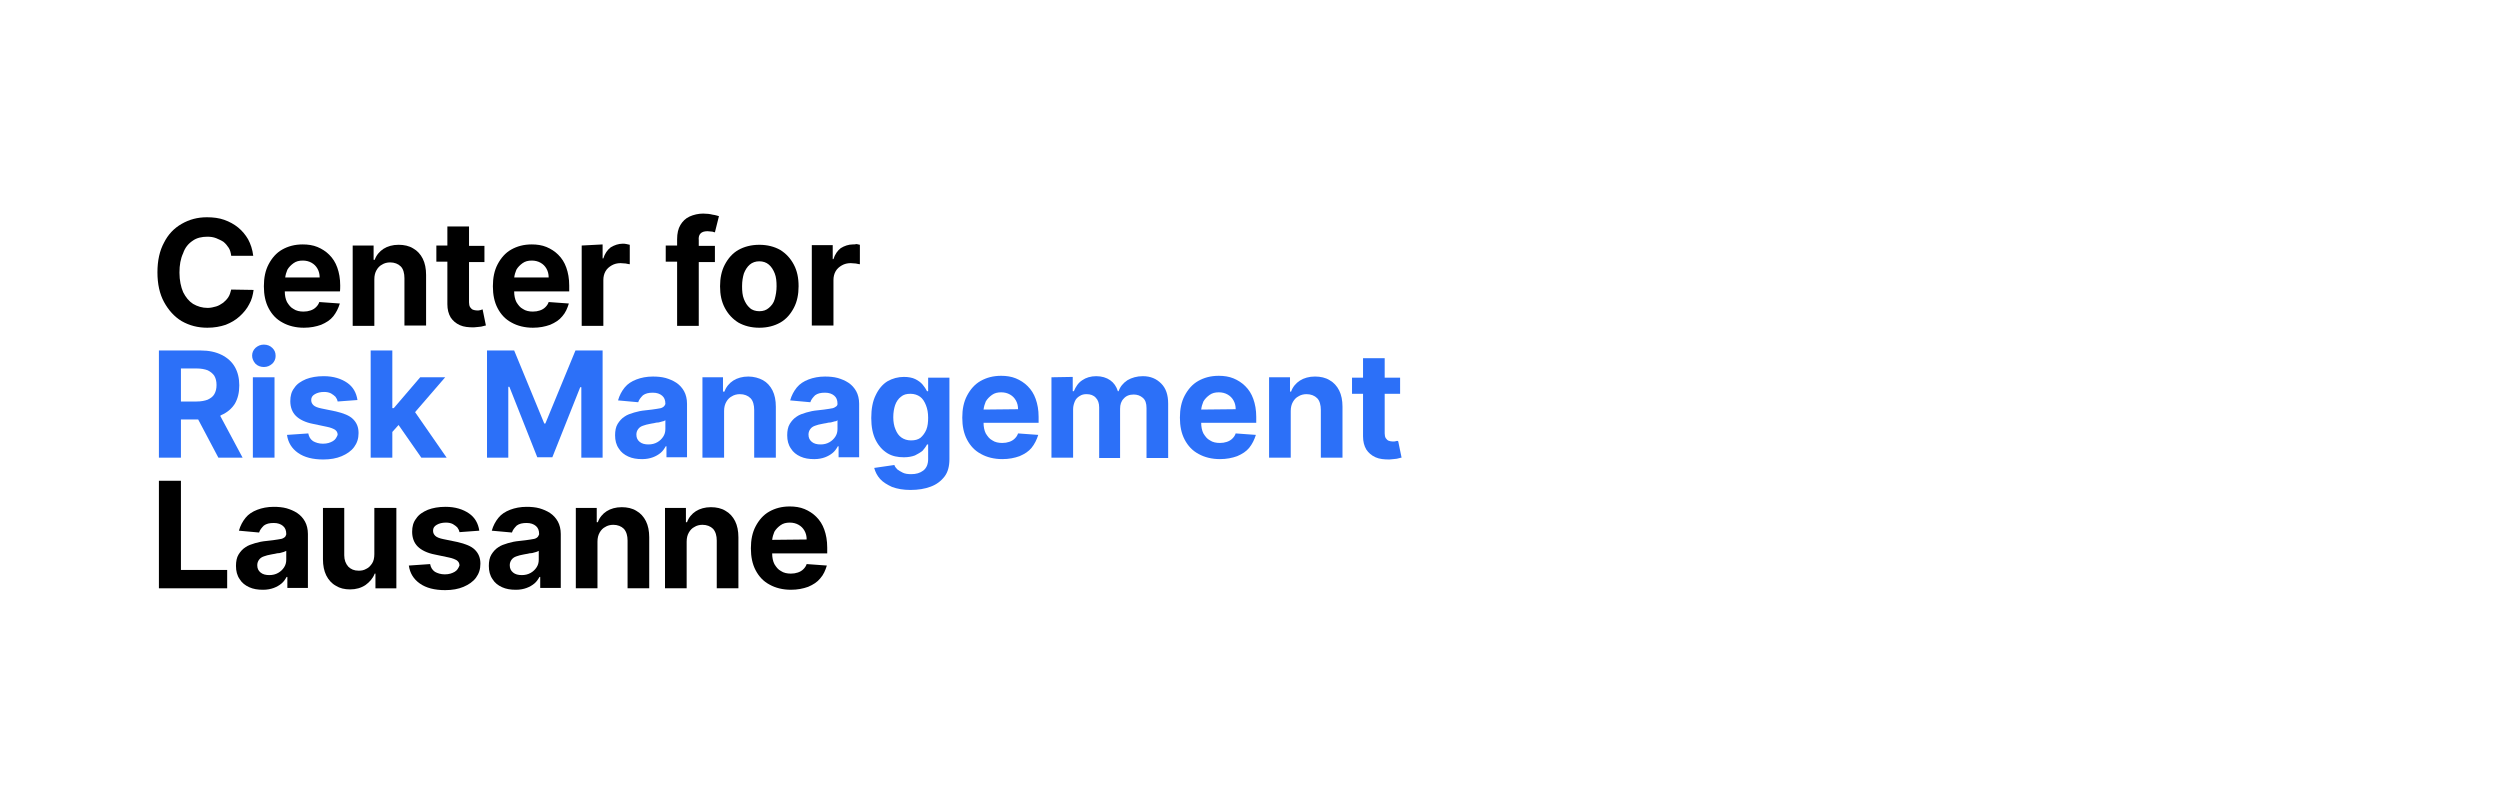 <?xml version="1.0" encoding="utf-8"?>
<!-- Generator: Adobe Illustrator 26.0.2, SVG Export Plug-In . SVG Version: 6.00 Build 0)  -->
<svg version="1.1" id="Calque_1" xmlns="http://www.w3.org/2000/svg" xmlns:xlink="http://www.w3.org/1999/xlink" x="0px" y="0px"
	 viewBox="0 0 681.2 216.9" style="enable-background:new 0 0 681.2 216.9;" xml:space="preserve">
<style type="text/css">
	.st0{fill:#2C70F8;}
</style>
<g>
	<path d="M52.5,65.6c1.1-0.8,2.5-1.1,4-1.1c0.9,0,1.6,0.1,2.4,0.4c0.7,0.3,1.4,0.6,2,1c0.6,0.5,1,1,1.4,1.6c0.4,0.6,0.6,1.4,0.7,2.2
		H69c-0.2-1.7-0.7-3.2-1.4-4.5C66.9,64,66,62.9,64.9,62c-1.1-0.9-2.4-1.6-3.8-2.1c-1.4-0.5-3-0.7-4.7-0.7c-2.6,0-4.8,0.6-6.9,1.8
		c-2.1,1.2-3.7,2.9-4.8,5.1c-1.2,2.2-1.8,4.9-1.8,8.1s0.6,5.9,1.8,8.1c1.2,2.2,2.8,4,4.8,5.2c2.1,1.2,4.4,1.8,7,1.8
		c1.9,0,3.5-0.3,5-0.8c1.5-0.6,2.7-1.3,3.8-2.3c1.1-1,2-2.1,2.6-3.3c0.7-1.2,1-2.5,1.2-3.9l-6.1-0.1c-0.2,0.8-0.4,1.5-0.8,2.1
		c-0.4,0.6-0.9,1.1-1.4,1.5c-0.6,0.4-1.2,0.8-1.9,1c-0.7,0.2-1.5,0.4-2.3,0.4c-1.5,0-2.8-0.4-4-1.1c-1.1-0.7-2-1.8-2.7-3.2
		c-0.6-1.4-1-3.2-1-5.3c0-2.1,0.3-3.8,1-5.3C50.4,67.5,51.3,66.4,52.5,65.6z"/>
	<path d="M121.9,61.6v5.3h-3v4.4h3v11.6c0,1.4,0.3,2.6,0.9,3.6c0.6,0.9,1.4,1.6,2.5,2.1c1.1,0.5,2.4,0.6,3.8,0.6
		c0.8-0.1,1.4-0.1,2-0.2c0.6-0.1,1-0.3,1.3-0.3l-0.9-4.4c-0.2,0.1-0.4,0.1-0.6,0.2c-0.3,0.1-0.6,0.1-0.9,0.1c-0.4,0-0.8-0.1-1.1-0.2
		c-0.3-0.1-0.6-0.4-0.8-0.7c-0.2-0.3-0.3-0.8-0.3-1.3V71.4h4.2v-4.4h-4.2v-5.3H121.9z"/>
	<path d="M96.1,66.9v21.9h5.9V76.1c0-1,0.2-1.8,0.6-2.5c0.4-0.7,0.9-1.2,1.5-1.5c0.6-0.4,1.4-0.6,2.2-0.6c1.2,0,2.2,0.4,2.9,1.1
		s1,1.9,1,3.2v12.9h5.9V74.9c0-1.7-0.3-3.2-0.9-4.4c-0.6-1.2-1.5-2.2-2.6-2.8c-1.1-0.7-2.5-1-4-1c-1.6,0-3,0.4-4.1,1.1
		c-1.1,0.7-2,1.8-2.4,3h-0.3v-3.9C101.8,66.9,96.1,66.9,96.1,66.9z"/>
	<path d="M92.7,77.8c0-1.9-0.3-3.5-0.8-4.9c-0.5-1.4-1.2-2.5-2.2-3.5c-0.9-0.9-2-1.6-3.2-2.1c-1.2-0.5-2.6-0.7-4-0.7
		c-2.2,0-4,0.5-5.6,1.4c-1.6,0.9-2.8,2.3-3.7,4c-0.9,1.7-1.3,3.7-1.3,6c0,2.3,0.4,4.3,1.3,6c0.9,1.7,2.1,3,3.8,3.9
		c1.6,0.9,3.6,1.4,5.8,1.4c1.8,0,3.3-0.3,4.7-0.8c1.4-0.6,2.5-1.3,3.3-2.3s1.4-2.2,1.8-3.5L87,82.3c-0.2,0.6-0.5,1-0.9,1.4
		c-0.4,0.4-0.9,0.7-1.5,0.9c-0.6,0.2-1.2,0.3-1.9,0.3c-1,0-2-0.2-2.7-0.7c-0.8-0.4-1.3-1.1-1.8-1.9c-0.4-0.8-0.6-1.8-0.6-2.9h15
		C92.7,79.5,92.7,77.8,92.7,77.8z M77.7,75.7c0.1-0.8,0.3-1.5,0.6-2.2c0.4-0.7,1-1.3,1.7-1.8c0.7-0.5,1.5-0.7,2.5-0.7
		c0.9,0,1.7,0.2,2.4,0.6c0.7,0.4,1.2,0.9,1.6,1.6c0.4,0.7,0.6,1.5,0.6,2.4H77.7z"/>
	<path d="M155.1,77.8c0-1.9-0.3-3.5-0.8-4.9c-0.5-1.4-1.2-2.5-2.2-3.5c-0.9-0.9-2-1.6-3.2-2.1c-1.2-0.5-2.6-0.7-4-0.7
		c-2.2,0-4,0.5-5.6,1.4c-1.6,0.9-2.8,2.3-3.7,4c-0.9,1.7-1.3,3.7-1.3,6c0,2.3,0.4,4.3,1.3,6c0.9,1.7,2.1,3,3.8,3.9
		c1.6,0.9,3.6,1.4,5.8,1.4c1.8,0,3.3-0.3,4.7-0.8c1.4-0.6,2.5-1.3,3.3-2.3c0.9-1,1.4-2.2,1.8-3.5l-5.5-0.4c-0.2,0.6-0.5,1-0.9,1.4
		c-0.4,0.4-0.9,0.7-1.5,0.9c-0.6,0.2-1.2,0.3-1.9,0.3c-1,0-2-0.2-2.7-0.7c-0.8-0.4-1.3-1.1-1.8-1.9c-0.4-0.8-0.6-1.8-0.6-2.9h15
		V77.8z M140.1,75.7c0.1-0.8,0.3-1.5,0.6-2.2c0.4-0.7,1-1.3,1.7-1.8c0.7-0.5,1.5-0.7,2.5-0.7c0.9,0,1.7,0.2,2.4,0.6
		c0.7,0.4,1.2,0.9,1.6,1.6c0.4,0.7,0.6,1.5,0.6,2.4H140.1z"/>
	<path d="M201.2,87.9c1.6,0.9,3.5,1.4,5.7,1.4c2.2,0,4.1-0.5,5.7-1.4c1.6-0.9,2.8-2.3,3.7-4c0.9-1.7,1.3-3.7,1.3-5.9
		c0-2.3-0.4-4.2-1.3-5.9c-0.9-1.7-2.1-3-3.7-4c-1.6-0.9-3.5-1.4-5.7-1.4c-2.2,0-4.1,0.5-5.7,1.4c-1.6,0.9-2.8,2.3-3.7,4
		c-0.9,1.7-1.3,3.7-1.3,5.9c0,2.3,0.4,4.2,1.3,5.9C198.4,85.6,199.6,86.9,201.2,87.9z M202.7,74.5c0.4-1,0.9-1.8,1.6-2.4
		c0.7-0.6,1.6-0.9,2.6-0.9c1,0,1.9,0.3,2.6,0.9c0.7,0.6,1.2,1.4,1.6,2.4c0.4,1,0.5,2.2,0.5,3.5c0,1.3-0.2,2.4-0.5,3.5
		s-0.9,1.8-1.6,2.4c-0.7,0.6-1.5,0.9-2.6,0.9c-1,0-2-0.3-2.6-0.9c-0.7-0.6-1.2-1.4-1.6-2.4s-0.5-2.2-0.5-3.5
		C202.2,76.6,202.4,75.5,202.7,74.5z"/>
	<path d="M232.4,66.6c-1.2,0-2.3,0.4-3.3,1c-0.9,0.7-1.6,1.7-2,3h-0.2v-3.8h-5.7v21.9h5.9V76.3c0-0.9,0.2-1.7,0.6-2.4
		c0.4-0.7,1-1.2,1.7-1.6c0.7-0.4,1.5-0.6,2.4-0.6c0.4,0,0.9,0.1,1.4,0.1c0.5,0.1,0.9,0.2,1.1,0.2v-5.3c-0.3-0.1-0.6-0.1-0.9-0.2
		C233,66.6,232.7,66.6,232.4,66.6z"/>
	<path d="M190.9,63.6c0.4-0.4,1-0.6,1.9-0.6c0.4,0,0.7,0.1,1.1,0.1s0.6,0.2,0.9,0.2l1.1-4.4c-0.4-0.1-0.9-0.3-1.7-0.4
		c-0.8-0.2-1.6-0.3-2.6-0.3c-1.3,0-2.6,0.3-3.7,0.8s-1.9,1.3-2.5,2.3s-0.9,2.3-0.9,3.9v1.7h-3.1v4.4h3.1v17.5h5.9V71.4h4.4v-4.4
		h-4.4v-1.5C190.3,64.6,190.5,64,190.9,63.6z"/>
	<path d="M158.5,66.9v21.9h5.9V76.3c0-0.9,0.2-1.7,0.6-2.4c0.4-0.7,1-1.2,1.7-1.6s1.5-0.6,2.4-0.6c0.4,0,0.9,0.1,1.4,0.1
		c0.5,0.1,0.9,0.2,1.1,0.2v-5.3c-0.3-0.1-0.6-0.1-0.9-0.2c-0.4-0.1-0.7-0.1-1-0.1c-1.2,0-2.3,0.4-3.3,1c-0.9,0.7-1.6,1.7-2,3h-0.2
		v-3.8L158.5,66.9L158.5,66.9z"/>
</g>
<g>
	<path d="M77.4,146.5c-0.4,0.3-0.9,0.4-1.7,0.5c-0.8,0.1-1.8,0.3-3.1,0.4c-1.1,0.1-2.1,0.3-3.1,0.6c-1,0.3-1.9,0.6-2.6,1.1
		c-0.8,0.5-1.4,1.2-1.9,2c-0.5,0.8-0.7,1.9-0.7,3.1c0,1.4,0.3,2.6,1,3.6c0.6,1,1.5,1.7,2.6,2.2c1.1,0.5,2.3,0.7,3.8,0.7
		c1.1,0,2.1-0.2,2.9-0.5c0.8-0.3,1.5-0.7,2.1-1.2c0.6-0.5,1-1.1,1.4-1.8h0.2v3h5.6v-14.7c0-1.3-0.3-2.5-0.8-3.4s-1.2-1.7-2.1-2.3
		c-0.9-0.6-1.9-1-2.9-1.3c-1.1-0.3-2.3-0.4-3.5-0.4c-1.7,0-3.2,0.3-4.5,0.8c-1.3,0.5-2.4,1.2-3.2,2.2c-0.8,1-1.4,2.1-1.8,3.5
		l5.5,0.5c0.2-0.7,0.7-1.3,1.3-1.9c0.7-0.5,1.5-0.7,2.7-0.7c1.1,0,1.9,0.3,2.5,0.8s0.9,1.2,0.9,2.2v0.1
		C77.9,145.9,77.8,146.3,77.4,146.5z M78,150.1v2.4c0,0.8-0.2,1.5-0.6,2.1c-0.4,0.6-0.9,1.1-1.6,1.5s-1.5,0.6-2.4,0.6
		c-1,0-1.8-0.2-2.4-0.7s-0.9-1.1-0.9-2c0-0.6,0.2-1.1,0.5-1.5s0.7-0.7,1.3-0.9s1.2-0.4,1.9-0.5c0.3-0.1,0.7-0.1,1.1-0.2
		c0.4-0.1,0.8-0.2,1.3-0.2c0.4-0.1,0.8-0.2,1.1-0.3C77.5,150.3,77.8,150.2,78,150.1z"/>
	<path d="M222.4,140.8c-0.9-0.9-2-1.6-3.2-2.1s-2.6-0.7-4-0.7c-2.2,0-4,0.5-5.6,1.4c-1.6,0.9-2.8,2.3-3.7,4c-0.9,1.7-1.3,3.7-1.3,6
		c0,2.3,0.4,4.3,1.3,6c0.9,1.7,2.1,3,3.8,3.9c1.6,0.9,3.6,1.4,5.8,1.4c1.8,0,3.3-0.3,4.7-0.8c1.4-0.6,2.5-1.3,3.3-2.3
		c0.9-1,1.4-2.2,1.8-3.5l-5.5-0.4c-0.2,0.6-0.5,1-0.9,1.4c-0.4,0.4-0.9,0.7-1.5,0.9c-0.6,0.2-1.2,0.3-1.9,0.3c-1,0-2-0.2-2.7-0.7
		c-0.8-0.4-1.3-1.1-1.8-1.9c-0.4-0.8-0.6-1.8-0.6-2.9h15v-1.6c0-1.9-0.3-3.5-0.8-4.9C224.1,142.9,223.4,141.8,222.4,140.8z
		 M210.4,147.1c0.1-0.8,0.3-1.5,0.6-2.2c0.4-0.7,1-1.3,1.7-1.8c0.7-0.5,1.5-0.7,2.5-0.7c0.9,0,1.7,0.2,2.4,0.6
		c0.7,0.4,1.2,0.9,1.6,1.6c0.4,0.7,0.6,1.5,0.6,2.4L210.4,147.1L210.4,147.1z"/>
	<path d="M88,138.4v14c0,1.7,0.3,3.2,0.9,4.4c0.6,1.2,1.5,2.2,2.6,2.8c1.1,0.7,2.4,1,3.9,1c1.6,0,3-0.4,4.2-1.2
		c1.1-0.8,2-1.8,2.5-3.1h0.2v4h5.7v-21.9H102V151c0,1-0.2,1.9-0.6,2.5s-0.9,1.2-1.6,1.5c-0.7,0.4-1.3,0.5-2.1,0.5
		c-1.2,0-2.1-0.4-2.8-1.1c-0.7-0.8-1.1-1.8-1.1-3.1v-12.9L88,138.4L88,138.4z"/>
	<polygon points="43.3,131 43.3,160.3 61.9,160.3 61.9,155.3 49.3,155.3 49.3,131 	"/>
	<path d="M156.9,138.4v21.9h5.9v-12.7c0-1,0.2-1.8,0.6-2.5c0.4-0.7,0.9-1.2,1.5-1.5c0.6-0.4,1.4-0.6,2.2-0.6c1.2,0,2.2,0.4,2.9,1.1
		c0.7,0.8,1,1.9,1,3.2v13h5.9v-13.9c0-1.7-0.3-3.2-0.9-4.4c-0.6-1.2-1.5-2.2-2.6-2.8c-1.1-0.7-2.5-1-4-1c-1.6,0-3,0.4-4.1,1.1
		c-1.1,0.7-2,1.8-2.4,3h-0.3v-3.9H156.9z"/>
	<path d="M123.9,155.8c-0.7,0.4-1.5,0.7-2.7,0.7c-1.1,0-2-0.3-2.7-0.7c-0.7-0.5-1.1-1.1-1.3-2.1l-5.8,0.4c0.3,2.1,1.3,3.7,3,4.9
		c1.7,1.2,4,1.8,6.9,1.8c1.9,0,3.6-0.3,5-0.9c1.4-0.6,2.6-1.4,3.4-2.5c0.8-1.1,1.2-2.3,1.2-3.8c0-1.6-0.5-2.8-1.5-3.8
		s-2.6-1.6-4.7-2.1l-3.9-0.8c-1-0.2-1.8-0.5-2.2-0.9c-0.4-0.4-0.6-0.8-0.6-1.4c0-0.7,0.3-1.2,1-1.6c0.7-0.4,1.5-0.6,2.5-0.6
		c0.7,0,1.3,0.1,1.9,0.4c0.5,0.3,0.9,0.6,1.2,0.9c0.3,0.4,0.5,0.8,0.6,1.3l5.4-0.4c-0.3-2-1.2-3.6-2.8-4.7s-3.7-1.8-6.4-1.8
		c-1.9,0-3.5,0.3-4.8,0.8c-1.4,0.6-2.5,1.3-3.2,2.4c-0.8,1-1.1,2.2-1.1,3.6c0,1.6,0.5,3,1.5,4c1,1,2.6,1.8,4.7,2.2l3.8,0.8
		c1,0.2,1.7,0.5,2.2,0.8c0.5,0.4,0.7,0.8,0.7,1.4C124.9,154.8,124.6,155.4,123.9,155.8z"/>
	<path d="M181.2,138.4v21.9h5.9v-12.7c0-1,0.2-1.8,0.6-2.5c0.4-0.7,0.9-1.2,1.5-1.5c0.6-0.4,1.4-0.6,2.2-0.6c1.2,0,2.2,0.4,2.9,1.1
		c0.7,0.8,1,1.9,1,3.2v13h5.9v-13.9c0-1.7-0.3-3.2-0.9-4.4c-0.6-1.2-1.5-2.2-2.6-2.8c-1.1-0.7-2.5-1-4-1c-1.6,0-3,0.4-4.1,1.1
		s-2,1.8-2.4,3h-0.3v-3.9H181.2z"/>
	<path d="M146.3,146.5c-0.4,0.3-0.9,0.4-1.7,0.5c-0.8,0.1-1.8,0.3-3.1,0.4c-1.1,0.1-2.1,0.3-3.1,0.6c-1,0.3-1.9,0.6-2.6,1.1
		c-0.8,0.5-1.4,1.2-1.9,2c-0.5,0.8-0.7,1.9-0.7,3.1c0,1.4,0.3,2.6,1,3.6c0.6,1,1.5,1.7,2.6,2.2c1.1,0.5,2.3,0.7,3.8,0.7
		c1.1,0,2.1-0.2,2.9-0.5c0.8-0.3,1.5-0.7,2.1-1.2c0.6-0.5,1-1.1,1.4-1.8h0.2v3h5.6v-14.7c0-1.3-0.3-2.5-0.8-3.4
		c-0.5-0.9-1.2-1.7-2.1-2.3c-0.9-0.6-1.9-1-2.9-1.3c-1.1-0.3-2.3-0.4-3.5-0.4c-1.7,0-3.2,0.3-4.5,0.8c-1.3,0.5-2.4,1.2-3.2,2.2
		c-0.8,1-1.4,2.1-1.8,3.5l5.5,0.5c0.2-0.7,0.7-1.3,1.3-1.9c0.7-0.5,1.5-0.7,2.7-0.7c1.1,0,1.9,0.3,2.5,0.8s0.9,1.2,0.9,2.2v0.1
		C146.8,145.9,146.6,146.3,146.3,146.5z M146.8,150.1v2.4c0,0.8-0.2,1.5-0.6,2.1c-0.4,0.6-0.9,1.1-1.6,1.5c-0.7,0.4-1.5,0.6-2.4,0.6
		c-1,0-1.8-0.2-2.4-0.7c-0.6-0.5-0.9-1.1-0.9-2c0-0.6,0.2-1.1,0.5-1.5c0.3-0.4,0.7-0.7,1.3-0.9s1.2-0.4,1.9-0.5
		c0.3-0.1,0.7-0.1,1.1-0.2c0.4-0.1,0.8-0.2,1.3-0.2c0.4-0.1,0.8-0.2,1.1-0.3C146.4,150.3,146.6,150.2,146.8,150.1z"/>
</g>
<g>
	<polygon class="st0" points="101,95.5 101,124.7 106.9,124.7 106.9,117.7 108.6,115.8 114.8,124.7 121.7,124.7 113.1,112.3 
		121.3,102.8 114.5,102.8 107.3,111.2 106.9,111.2 106.9,95.5 	"/>
	<polygon class="st0" points="164.2,124.7 164.2,95.5 156.8,95.5 148.6,115.4 148.3,115.4 140.1,95.5 132.7,95.5 132.7,124.7 
		138.5,124.7 138.5,105.4 138.8,105.4 146.4,124.6 150.5,124.6 158.1,105.5 158.4,105.5 158.4,124.7 	"/>
	<path class="st0" d="M64,110c0.8-1.4,1.2-3,1.2-5c0-1.9-0.4-3.6-1.2-5c-0.8-1.4-2-2.5-3.6-3.3s-3.5-1.2-5.7-1.2H43.3v29.2h6v-10.4
		h4.7l5.5,10.4h6.6L60,113.3c0.1-0.1,0.2-0.1,0.3-0.2C61.9,112.4,63.1,111.4,64,110z M49.3,100.4h4.3c1.2,0,2.2,0.2,3,0.5
		c0.8,0.4,1.4,0.9,1.8,1.5c0.4,0.7,0.6,1.5,0.6,2.5s-0.2,1.8-0.6,2.5c-0.4,0.7-1,1.1-1.8,1.5c-0.8,0.3-1.8,0.5-3,0.5h-4.3
		C49.3,109.4,49.3,100.4,49.3,100.4z"/>
	<path class="st0" d="M90.7,120.2c-0.7,0.4-1.5,0.7-2.7,0.7c-1.1,0-2-0.3-2.7-0.7c-0.7-0.5-1.1-1.1-1.3-2.1l-5.8,0.4
		c0.3,2.1,1.3,3.7,3,4.9c1.7,1.2,4,1.8,6.9,1.8c1.9,0,3.6-0.3,5-0.9c1.4-0.6,2.6-1.4,3.4-2.5c0.8-1.1,1.2-2.3,1.2-3.8
		c0-1.6-0.5-2.8-1.5-3.8c-1-1-2.6-1.6-4.7-2.1l-3.9-0.8c-1-0.2-1.8-0.5-2.2-0.9c-0.4-0.4-0.6-0.8-0.6-1.4c0-0.7,0.3-1.2,1-1.6
		s1.5-0.6,2.5-0.6c0.7,0,1.3,0.1,1.9,0.4c0.5,0.3,0.9,0.6,1.2,0.9c0.3,0.4,0.5,0.8,0.6,1.3l5.4-0.4c-0.3-2-1.2-3.6-2.8-4.7
		c-1.6-1.1-3.7-1.8-6.4-1.8c-1.9,0-3.5,0.3-4.8,0.8c-1.4,0.6-2.5,1.3-3.2,2.4c-0.8,1-1.1,2.2-1.1,3.6c0,1.6,0.5,3,1.5,4
		c1,1,2.6,1.8,4.7,2.2l3.8,0.8c1,0.2,1.7,0.5,2.2,0.8c0.5,0.4,0.7,0.8,0.7,1.4C91.7,119.2,91.4,119.8,90.7,120.2z"/>
	<path class="st0" d="M74.2,94.8c-0.6-0.6-1.4-0.9-2.3-0.9s-1.6,0.3-2.3,0.9c-0.6,0.6-0.9,1.3-0.9,2.1c0,0.8,0.3,1.5,0.9,2.2
		c0.6,0.6,1.4,0.9,2.3,0.9c0.9,0,1.6-0.3,2.3-0.9c0.6-0.6,0.9-1.3,0.9-2.1C75.1,96,74.8,95.4,74.2,94.8z"/>
	<rect x="68.9" y="102.8" class="st0" width="5.9" height="21.9"/>
	<path class="st0" d="M251.6,128.2c-0.9,0.7-2,1-3.3,1c-0.9,0-1.7-0.1-2.3-0.4c-0.6-0.3-1.1-0.6-1.5-0.9c-0.4-0.4-0.7-0.8-0.8-1.2
		l-5.5,0.8c0.3,1.1,0.8,2.1,1.6,3c0.8,0.9,2,1.6,3.3,2.2c1.4,0.5,3,0.8,5,0.8c2.1,0,3.9-0.3,5.5-0.9c1.6-0.6,2.8-1.5,3.8-2.8
		c0.9-1.2,1.3-2.8,1.3-4.7v-22.2h-5.8v3.7h-0.3c-0.3-0.6-0.7-1.2-1.2-1.8c-0.5-0.6-1.2-1.1-2-1.5c-0.8-0.4-1.9-0.6-3.1-0.6
		c-1.6,0-3.1,0.4-4.5,1.2c-1.3,0.8-2.4,2.1-3.2,3.8c-0.8,1.6-1.2,3.7-1.2,6.2c0,2.4,0.4,4.4,1.2,6c0.8,1.6,1.9,2.8,3.2,3.6
		c1.3,0.8,2.8,1.1,4.5,1.1c1.2,0,2.2-0.2,3-0.5c0.8-0.4,1.5-0.8,2.1-1.3c0.5-0.6,0.9-1.1,1.2-1.7h0.3v4
		C252.9,126.4,252.5,127.5,251.6,128.2z M252.4,117.1c-0.4,0.9-0.9,1.6-1.6,2.2c-0.7,0.5-1.5,0.7-2.6,0.7c-1,0-1.9-0.3-2.6-0.8
		c-0.7-0.5-1.2-1.2-1.6-2.2c-0.4-0.9-0.6-2.1-0.6-3.3c0-1.3,0.2-2.4,0.5-3.3s0.9-1.8,1.6-2.3c0.7-0.6,1.5-0.8,2.6-0.8
		c1,0,1.9,0.3,2.6,0.8c0.7,0.5,1.2,1.3,1.6,2.3c0.4,1,0.6,2.1,0.6,3.4C252.9,115,252.8,116.1,252.4,117.1z"/>
	<path class="st0" d="M345.8,102.8v21.9h5.9V112c0-1,0.2-1.8,0.6-2.5c0.4-0.7,0.9-1.2,1.5-1.5c0.6-0.4,1.4-0.6,2.2-0.6
		c1.2,0,2.2,0.4,2.9,1.1s1,1.9,1,3.2v13h5.9v-13.9c0-1.7-0.3-3.2-0.9-4.4s-1.5-2.2-2.6-2.8c-1.1-0.7-2.5-1-4-1c-1.6,0-3,0.4-4.1,1.1
		c-1.1,0.7-2,1.8-2.4,3h-0.3v-3.9H345.8z"/>
	<path class="st0" d="M180.7,110.9c-0.4,0.3-0.9,0.4-1.7,0.5s-1.8,0.3-3.1,0.4c-1.1,0.1-2.1,0.3-3.1,0.6c-1,0.3-1.9,0.6-2.6,1.1
		c-0.8,0.5-1.4,1.2-1.9,2c-0.5,0.8-0.7,1.9-0.7,3.1c0,1.4,0.3,2.6,1,3.6c0.6,1,1.5,1.7,2.6,2.2s2.3,0.7,3.8,0.7
		c1.1,0,2.1-0.2,2.9-0.5c0.8-0.3,1.5-0.7,2.1-1.2c0.6-0.5,1-1.1,1.4-1.8h0.2v3h5.6V110c0-1.3-0.3-2.5-0.8-3.4
		c-0.5-0.9-1.2-1.7-2.1-2.3c-0.9-0.6-1.9-1-2.9-1.3c-1.1-0.3-2.3-0.4-3.5-0.4c-1.7,0-3.2,0.3-4.5,0.8c-1.3,0.5-2.4,1.2-3.2,2.2
		c-0.8,1-1.4,2.1-1.8,3.5l5.5,0.5c0.2-0.7,0.7-1.3,1.3-1.9c0.7-0.5,1.5-0.7,2.7-0.7c1.1,0,1.9,0.3,2.5,0.8c0.6,0.5,0.9,1.2,0.9,2.2
		v0.1C181.2,110.4,181,110.7,180.7,110.9z M181.3,114.5v2.4c0,0.8-0.2,1.5-0.6,2.1c-0.4,0.6-0.9,1.1-1.6,1.5
		c-0.7,0.4-1.5,0.6-2.4,0.6c-1,0-1.8-0.2-2.4-0.7c-0.6-0.5-0.9-1.1-0.9-2c0-0.6,0.2-1.1,0.5-1.5c0.3-0.4,0.7-0.7,1.3-0.9
		c0.6-0.2,1.2-0.4,1.9-0.5c0.3-0.1,0.7-0.1,1.1-0.2c0.4-0.1,0.8-0.2,1.3-0.2c0.4-0.1,0.8-0.2,1.1-0.3
		C180.8,114.8,181,114.7,181.3,114.5z"/>
	<path class="st0" d="M286.5,102.8v21.9h5.9v-13.2c0-0.8,0.2-1.5,0.5-2.2s0.8-1.1,1.3-1.4c0.6-0.4,1.2-0.5,1.9-0.5
		c1,0,1.9,0.3,2.5,1c0.6,0.6,0.9,1.5,0.9,2.6v13.8h5.7v-13.4c0-1.2,0.3-2.1,1-2.8c0.6-0.7,1.5-1.1,2.7-1.1c1,0,1.8,0.3,2.5,0.9
		c0.7,0.6,1,1.5,1,2.8v13.6h5.9V110c0-2.4-0.6-4.2-1.9-5.5c-1.3-1.3-2.9-2-5-2c-1.6,0-3,0.4-4.2,1.1c-1.2,0.8-2,1.8-2.4,3h-0.2
		c-0.4-1.3-1.1-2.3-2.1-3c-1-0.7-2.3-1.1-3.8-1.1c-1.5,0-2.8,0.4-3.8,1.1c-1.1,0.7-1.8,1.8-2.3,3h-0.3v-3.9L286.5,102.8L286.5,102.8
		z"/>
	<path class="st0" d="M380.4,120.2c-0.3,0.1-0.6,0.1-0.9,0.1c-0.4,0-0.8-0.1-1.1-0.2c-0.3-0.1-0.6-0.4-0.8-0.7
		c-0.2-0.3-0.3-0.8-0.3-1.3v-10.8h4.2v-4.4h-4.2v-5.3h-5.9v5.3h-3v4.4h3v11.6c0,1.4,0.3,2.6,0.9,3.6c0.6,0.9,1.4,1.6,2.5,2.1
		c1.1,0.5,2.4,0.6,3.8,0.6c0.8-0.1,1.4-0.1,2-0.2c0.6-0.1,1-0.3,1.3-0.3l-0.9-4.4C380.9,120.1,380.7,120.1,380.4,120.2z"/>
	<path class="st0" d="M342.3,113.6c0-1.9-0.3-3.5-0.8-4.9c-0.5-1.4-1.2-2.5-2.2-3.5c-0.9-0.9-2-1.6-3.2-2.1s-2.6-0.7-4-0.7
		c-2.2,0-4,0.5-5.6,1.4c-1.6,0.9-2.8,2.3-3.7,4c-0.9,1.7-1.3,3.7-1.3,6c0,2.3,0.4,4.3,1.3,6c0.9,1.7,2.1,3,3.8,3.9
		c1.6,0.9,3.6,1.4,5.8,1.4c1.8,0,3.3-0.3,4.7-0.8c1.4-0.6,2.5-1.3,3.3-2.3s1.4-2.2,1.8-3.5l-5.5-0.4c-0.2,0.6-0.5,1-0.9,1.4
		c-0.4,0.4-0.9,0.7-1.5,0.9c-0.6,0.2-1.2,0.3-1.9,0.3c-1,0-2-0.2-2.7-0.7c-0.8-0.4-1.3-1.1-1.8-1.9c-0.4-0.8-0.6-1.8-0.6-2.9h15
		V113.6z M327.3,111.6c0.1-0.8,0.3-1.5,0.6-2.2c0.4-0.7,1-1.3,1.7-1.8c0.7-0.5,1.5-0.7,2.5-0.7c0.9,0,1.7,0.2,2.4,0.6
		c0.7,0.4,1.2,0.9,1.6,1.6c0.4,0.7,0.6,1.5,0.6,2.4L327.3,111.6L327.3,111.6z"/>
	<path class="st0" d="M191.4,102.8v21.9h5.9V112c0-1,0.2-1.8,0.6-2.5c0.4-0.7,0.9-1.2,1.5-1.5c0.6-0.4,1.4-0.6,2.2-0.6
		c1.2,0,2.2,0.4,2.9,1.1s1,1.9,1,3.2v13h5.9v-13.9c0-1.7-0.3-3.2-0.9-4.4c-0.6-1.2-1.5-2.2-2.6-2.8s-2.5-1-4-1c-1.6,0-3,0.4-4.1,1.1
		c-1.1,0.7-2,1.8-2.4,3H197v-3.9H191.4z"/>
	<path class="st0" d="M283,113.6c0-1.9-0.3-3.5-0.8-4.9c-0.5-1.4-1.2-2.5-2.2-3.5c-0.9-0.9-2-1.6-3.2-2.1s-2.6-0.7-4-0.7
		c-2.2,0-4,0.5-5.6,1.4c-1.6,0.9-2.8,2.3-3.7,4c-0.9,1.7-1.3,3.7-1.3,6c0,2.3,0.4,4.3,1.3,6c0.9,1.7,2.1,3,3.8,3.9
		c1.6,0.9,3.6,1.4,5.8,1.4c1.8,0,3.3-0.3,4.7-0.8c1.4-0.6,2.5-1.3,3.3-2.3s1.4-2.2,1.8-3.5l-5.5-0.4c-0.2,0.6-0.5,1-0.9,1.4
		c-0.4,0.4-0.9,0.7-1.5,0.9s-1.2,0.3-1.9,0.3c-1,0-2-0.2-2.7-0.7c-0.8-0.4-1.3-1.1-1.8-1.9c-0.4-0.8-0.6-1.8-0.6-2.9h15L283,113.6
		L283,113.6z M268,111.6c0.1-0.8,0.3-1.5,0.6-2.2c0.4-0.7,1-1.3,1.7-1.8c0.7-0.5,1.5-0.7,2.5-0.7c0.9,0,1.7,0.2,2.4,0.6
		c0.7,0.4,1.2,0.9,1.6,1.6c0.4,0.7,0.6,1.5,0.6,2.4L268,111.6L268,111.6z"/>
	<path class="st0" d="M227.6,110.9c-0.4,0.3-0.9,0.4-1.7,0.5s-1.8,0.3-3.1,0.4c-1.1,0.1-2.1,0.3-3.1,0.6c-1,0.3-1.9,0.6-2.6,1.1
		c-0.8,0.5-1.4,1.2-1.9,2c-0.5,0.8-0.7,1.9-0.7,3.1c0,1.4,0.3,2.6,1,3.6c0.6,1,1.5,1.7,2.6,2.2c1.1,0.5,2.3,0.7,3.8,0.7
		c1.1,0,2.1-0.2,2.9-0.5c0.8-0.3,1.5-0.7,2.1-1.2c0.6-0.5,1-1.1,1.4-1.8h0.2v3h5.6V110c0-1.3-0.3-2.5-0.8-3.4
		c-0.5-0.9-1.2-1.7-2.1-2.3c-0.9-0.6-1.9-1-2.9-1.3c-1.1-0.3-2.3-0.4-3.5-0.4c-1.7,0-3.2,0.3-4.5,0.8c-1.3,0.5-2.4,1.2-3.2,2.2
		c-0.8,1-1.4,2.1-1.8,3.5l5.5,0.5c0.2-0.7,0.7-1.3,1.3-1.9c0.7-0.5,1.5-0.7,2.7-0.7c1.1,0,1.9,0.3,2.5,0.8c0.6,0.5,0.9,1.2,0.9,2.2
		v0.1C228.2,110.4,228,110.7,227.6,110.9z M228.2,114.5v2.4c0,0.8-0.2,1.5-0.6,2.1c-0.4,0.6-0.9,1.1-1.6,1.5
		c-0.7,0.4-1.5,0.6-2.4,0.6c-1,0-1.8-0.2-2.4-0.7c-0.6-0.5-0.9-1.1-0.9-2c0-0.6,0.2-1.1,0.5-1.5c0.3-0.4,0.7-0.7,1.3-0.9
		c0.6-0.2,1.2-0.4,1.9-0.5c0.3-0.1,0.7-0.1,1.1-0.2c0.4-0.1,0.8-0.2,1.3-0.2c0.4-0.1,0.8-0.2,1.1-0.3
		C227.8,114.8,228,114.7,228.2,114.5z"/>
</g>
</svg>
